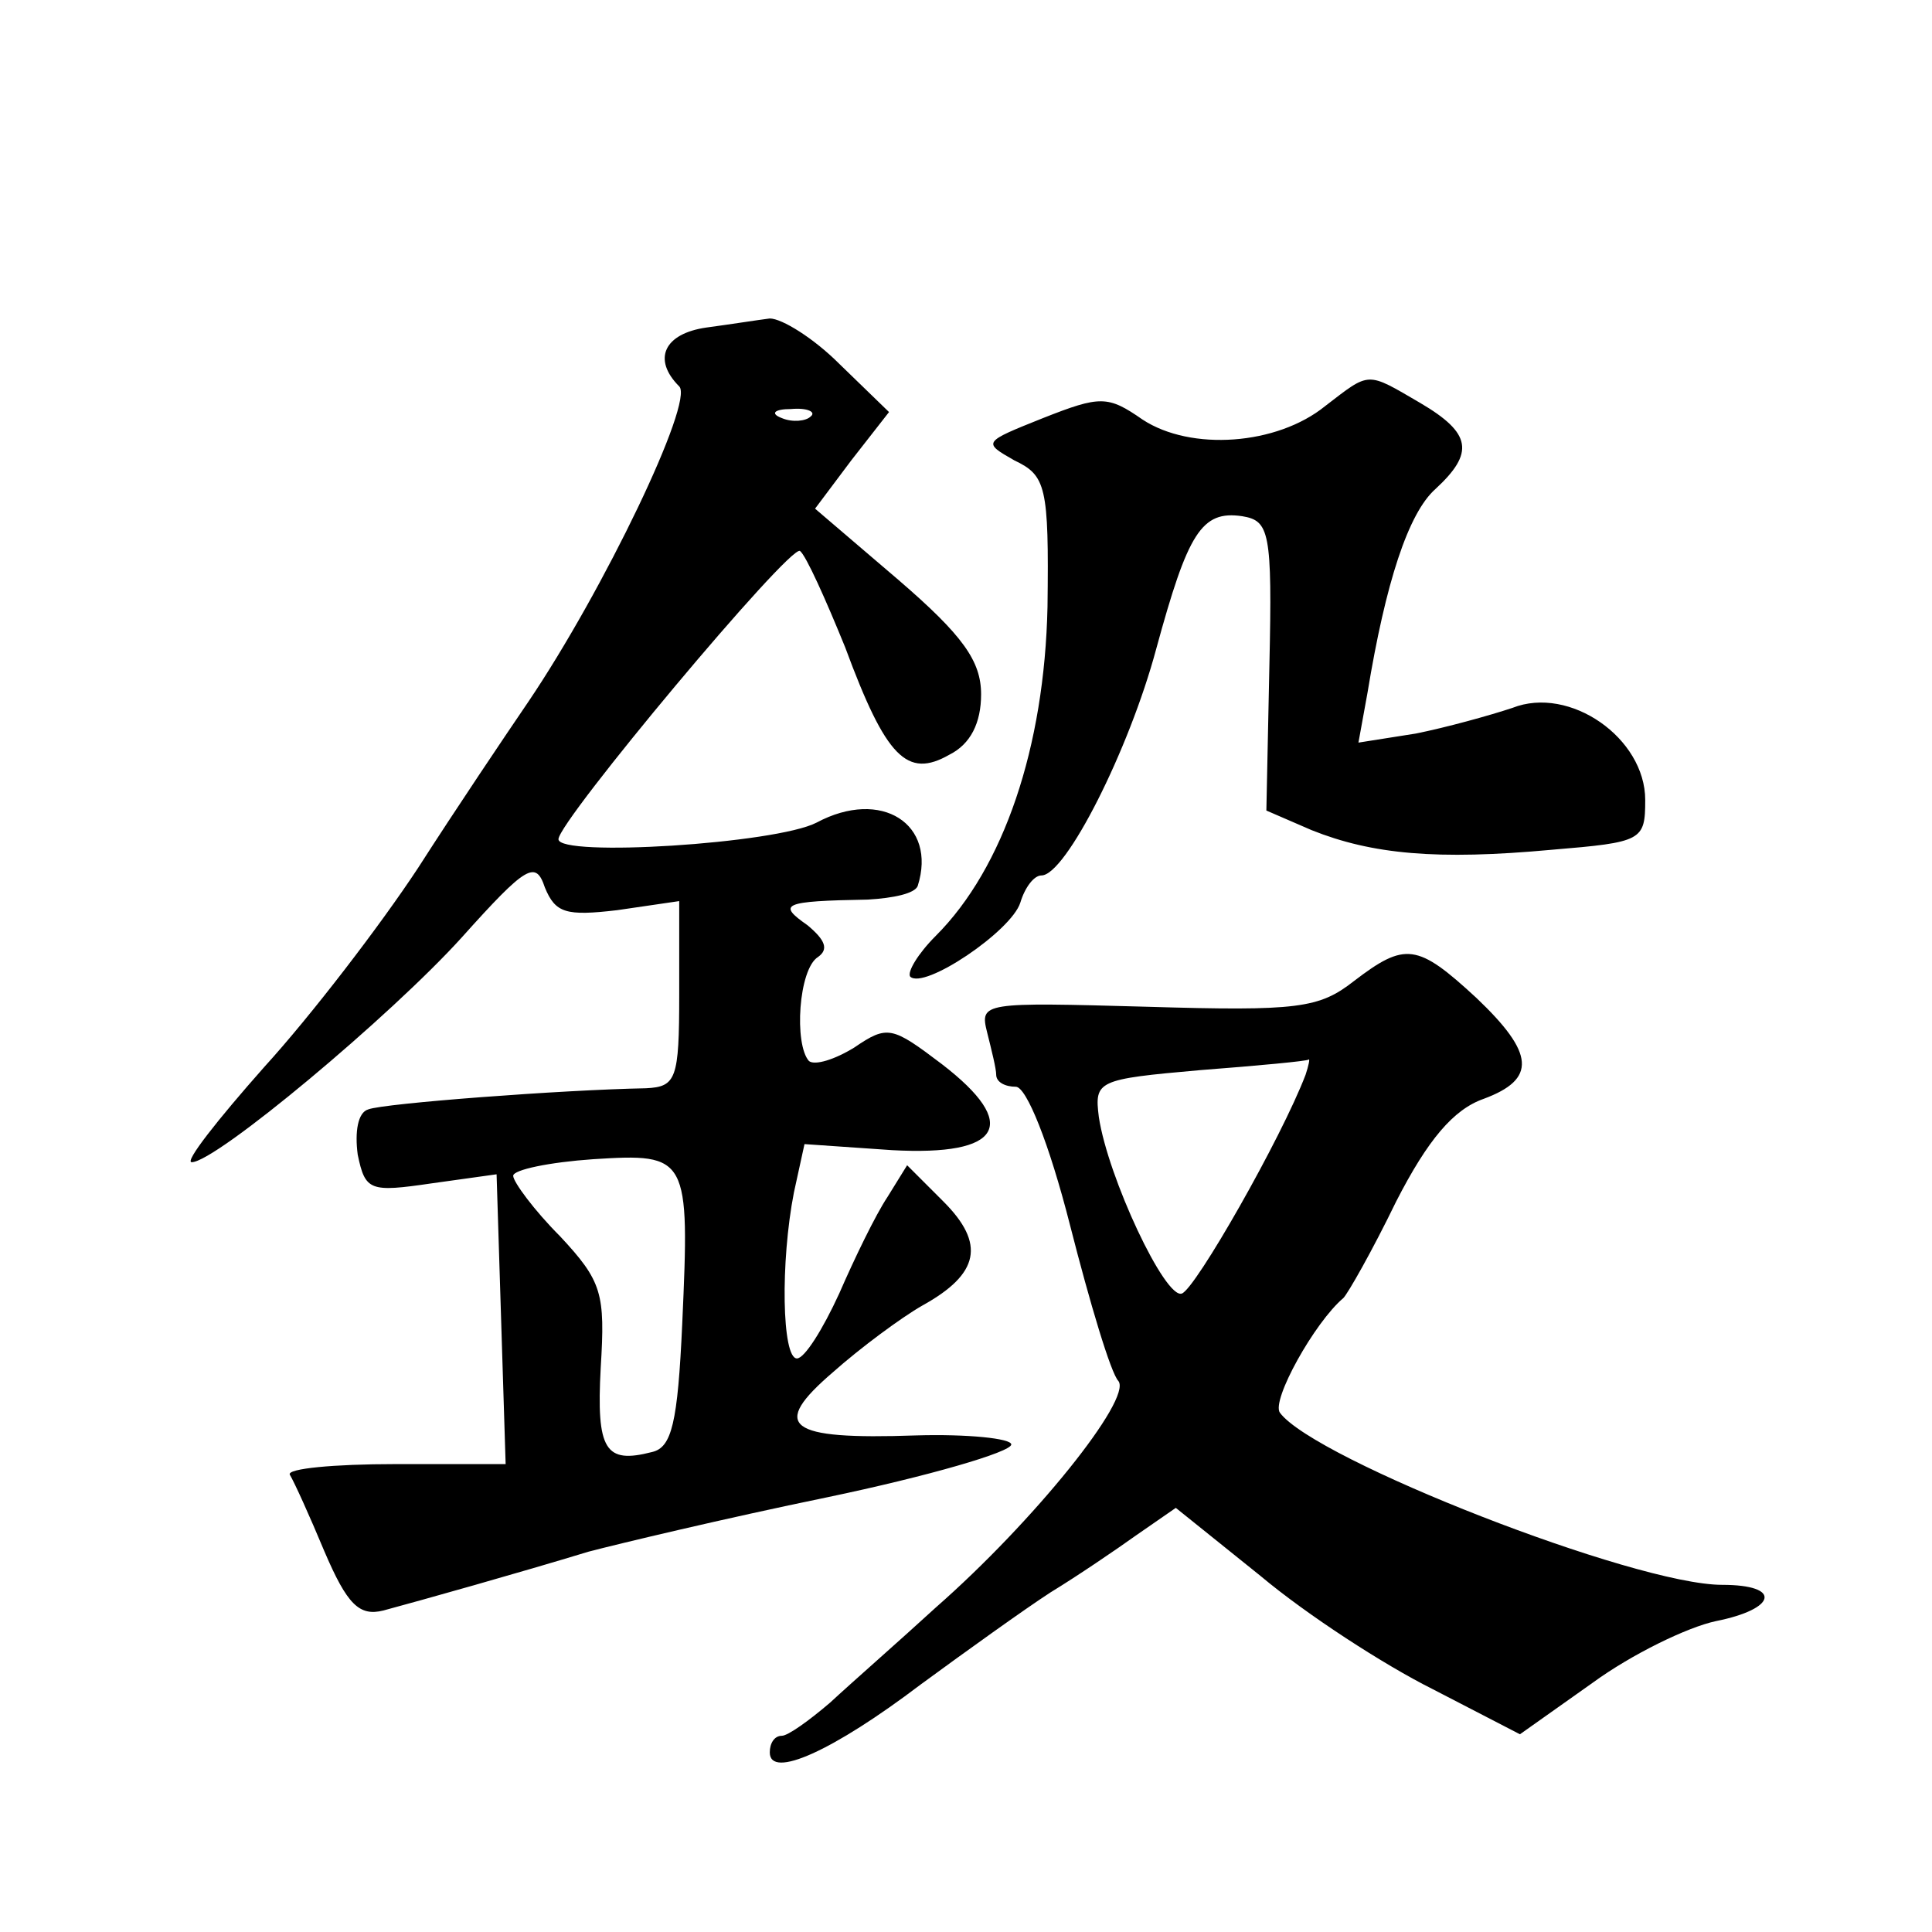 <?xml version="1.0" standalone="no"?>
<!DOCTYPE svg PUBLIC "-//W3C//DTD SVG 20010904//EN"
 "http://www.w3.org/TR/2001/REC-SVG-20010904/DTD/svg10.dtd">
<svg version="1.0" xmlns="http://www.w3.org/2000/svg"
 width="128pt" height="128pt" viewBox="0 0 128 128"
 preserveAspectRatio="xMidYMid meet">
<g transform="translate(0,128) scale(0.1,-0.1)"
fill="#0" stroke="none">
<path d="M468 1063 c-28 -4 -36 -21 -18 -39 10 -10 -50 -135 -100 -209 -15 -22
-48 -71 -73 -110 -25 -38 -71 -98 -102 -132 -31 -35 -53 -63 -48 -63 16 0 132 97
179 149 43 48 49 51 55 33 7 -17 14 -19 48 -15 l41 6 0 -62 c0 -56 -2 -61 -22 -62
-55 -1 -174 -10 -184 -14 -7 -2 -9 -15 -7 -30 5 -24 8 -25 49 -19 l43 6 3 -96 3
-96 -73 0 c-41 0 -72 -3 -70 -7 3 -5 13 -27 23 -51 15 -35 23 -43 39 -39 26 7 90
25 136 39 19 5 90 22 158 36 67 14 122 30 122 35 0 4 -29 7 -63 6 -86 -3 -97 6
-55 42 18 16 45 36 59 44 38 21 42 41 14 69 l-24 24 -13 -21 c-8 -12 -22 -41 -32
-64 -11 -24 -23 -43 -28 -43 -10 0 -11 64 -2 110 l7 32 58 -4 c73 -4 85 17 33 57
-33 25 -36 26 -58 11 -13 -8 -26 -12 -30 -9 -10 11 -7 61 6 69 7 5 5 11 -7 21 -20
14 -17 16 40 17 17 1 31 4 33 9 13 41 -24 65 -67 42 -27 -14 -171 -23 -171 -11
0 12 153 195 160 191 4 -3 17 -32 30 -64 27 -73 41 -87 69 -71 14 7 21 21 21 40
0 22 -12 39 -55 76 l-55 47 24 32 25 32 -33 32 c-17 17 -38 30 -46 30 -8 -1 -27
-4 -42 -6z m69 -59 c-3 -3 -12 -4 -19 -1 -8 3 -5 6 6 6 11 1 17 -2 13 -5z m-85
-601 c-3 -66 -7 -82 -20 -85 -31 -8 -37 1 -34 56 3 49 1 57 -27 87 -17 17 -31 36
-31 40 0 4 24 9 53 11 63 4 64 2 59 -109z M878 1011 c-32 -26 -89 -30 -121 -9 -23
16 -28 16 -66 1 -40 -16 -40 -16 -19 -28 21 -10 23 -17 22 -97 -2 -93 -29 -173
-74 -218 -12 -12 -19 -24 -17 -27 9 -9 67 30 73 49 3 10 9 18 14 18 16 0 58 83
76 150 21 77 30 92 57 88 18 -3 20 -10 18 -99 l-2 -96 30 -13 c40 -16 83 -20 159
-13 60 5 62 6 62 33 0 41 -50 76 -88 61 -15 -5 -44 -13 -64 -17 l-38 -6 6 33 c12
73 27 119 45 135 26 24 24 37 -10 57 -36 21 -33 21 -63 -2z M897 630 c-23 -18 -37
-20 -137 -17 -109 3 -111 3 -106 -17 3 -12 6 -24 6 -28 0 -5 6 -8 13 -8 7 0 22
-37 36 -92 13 -51 27 -98 32 -103 9 -12 -56 -93 -121 -150 -24 -22 -56 -50 -70
-63 -14 -12 -28 -22 -32 -22 -5 0 -8 -5 -8 -11 0 -18 42 1 100 45 30 22 69 50 86
61 18 11 43 28 57 38 l26 18 56 -45 c31 -26 82 -59 114 -75 l58 -30 48 34 c26 19
63 37 82 41 40 8 44 24 4 24 -58 0 -270 83 -293 114 -6 8 23 60 42 76 3 3 19 31
35 64 21 41 38 61 58 68 35 13 34 30 -5 67 -39 36 -47 37 -81 11z m-32 -62 c-16
-42 -73 -142 -82 -145 -11 -4 -49 77 -55 117 -3 24 -1 25 67 31 39 3 71 6 72 7
1 1 0 -4 -2 -10z"/>
</g>
</svg>
